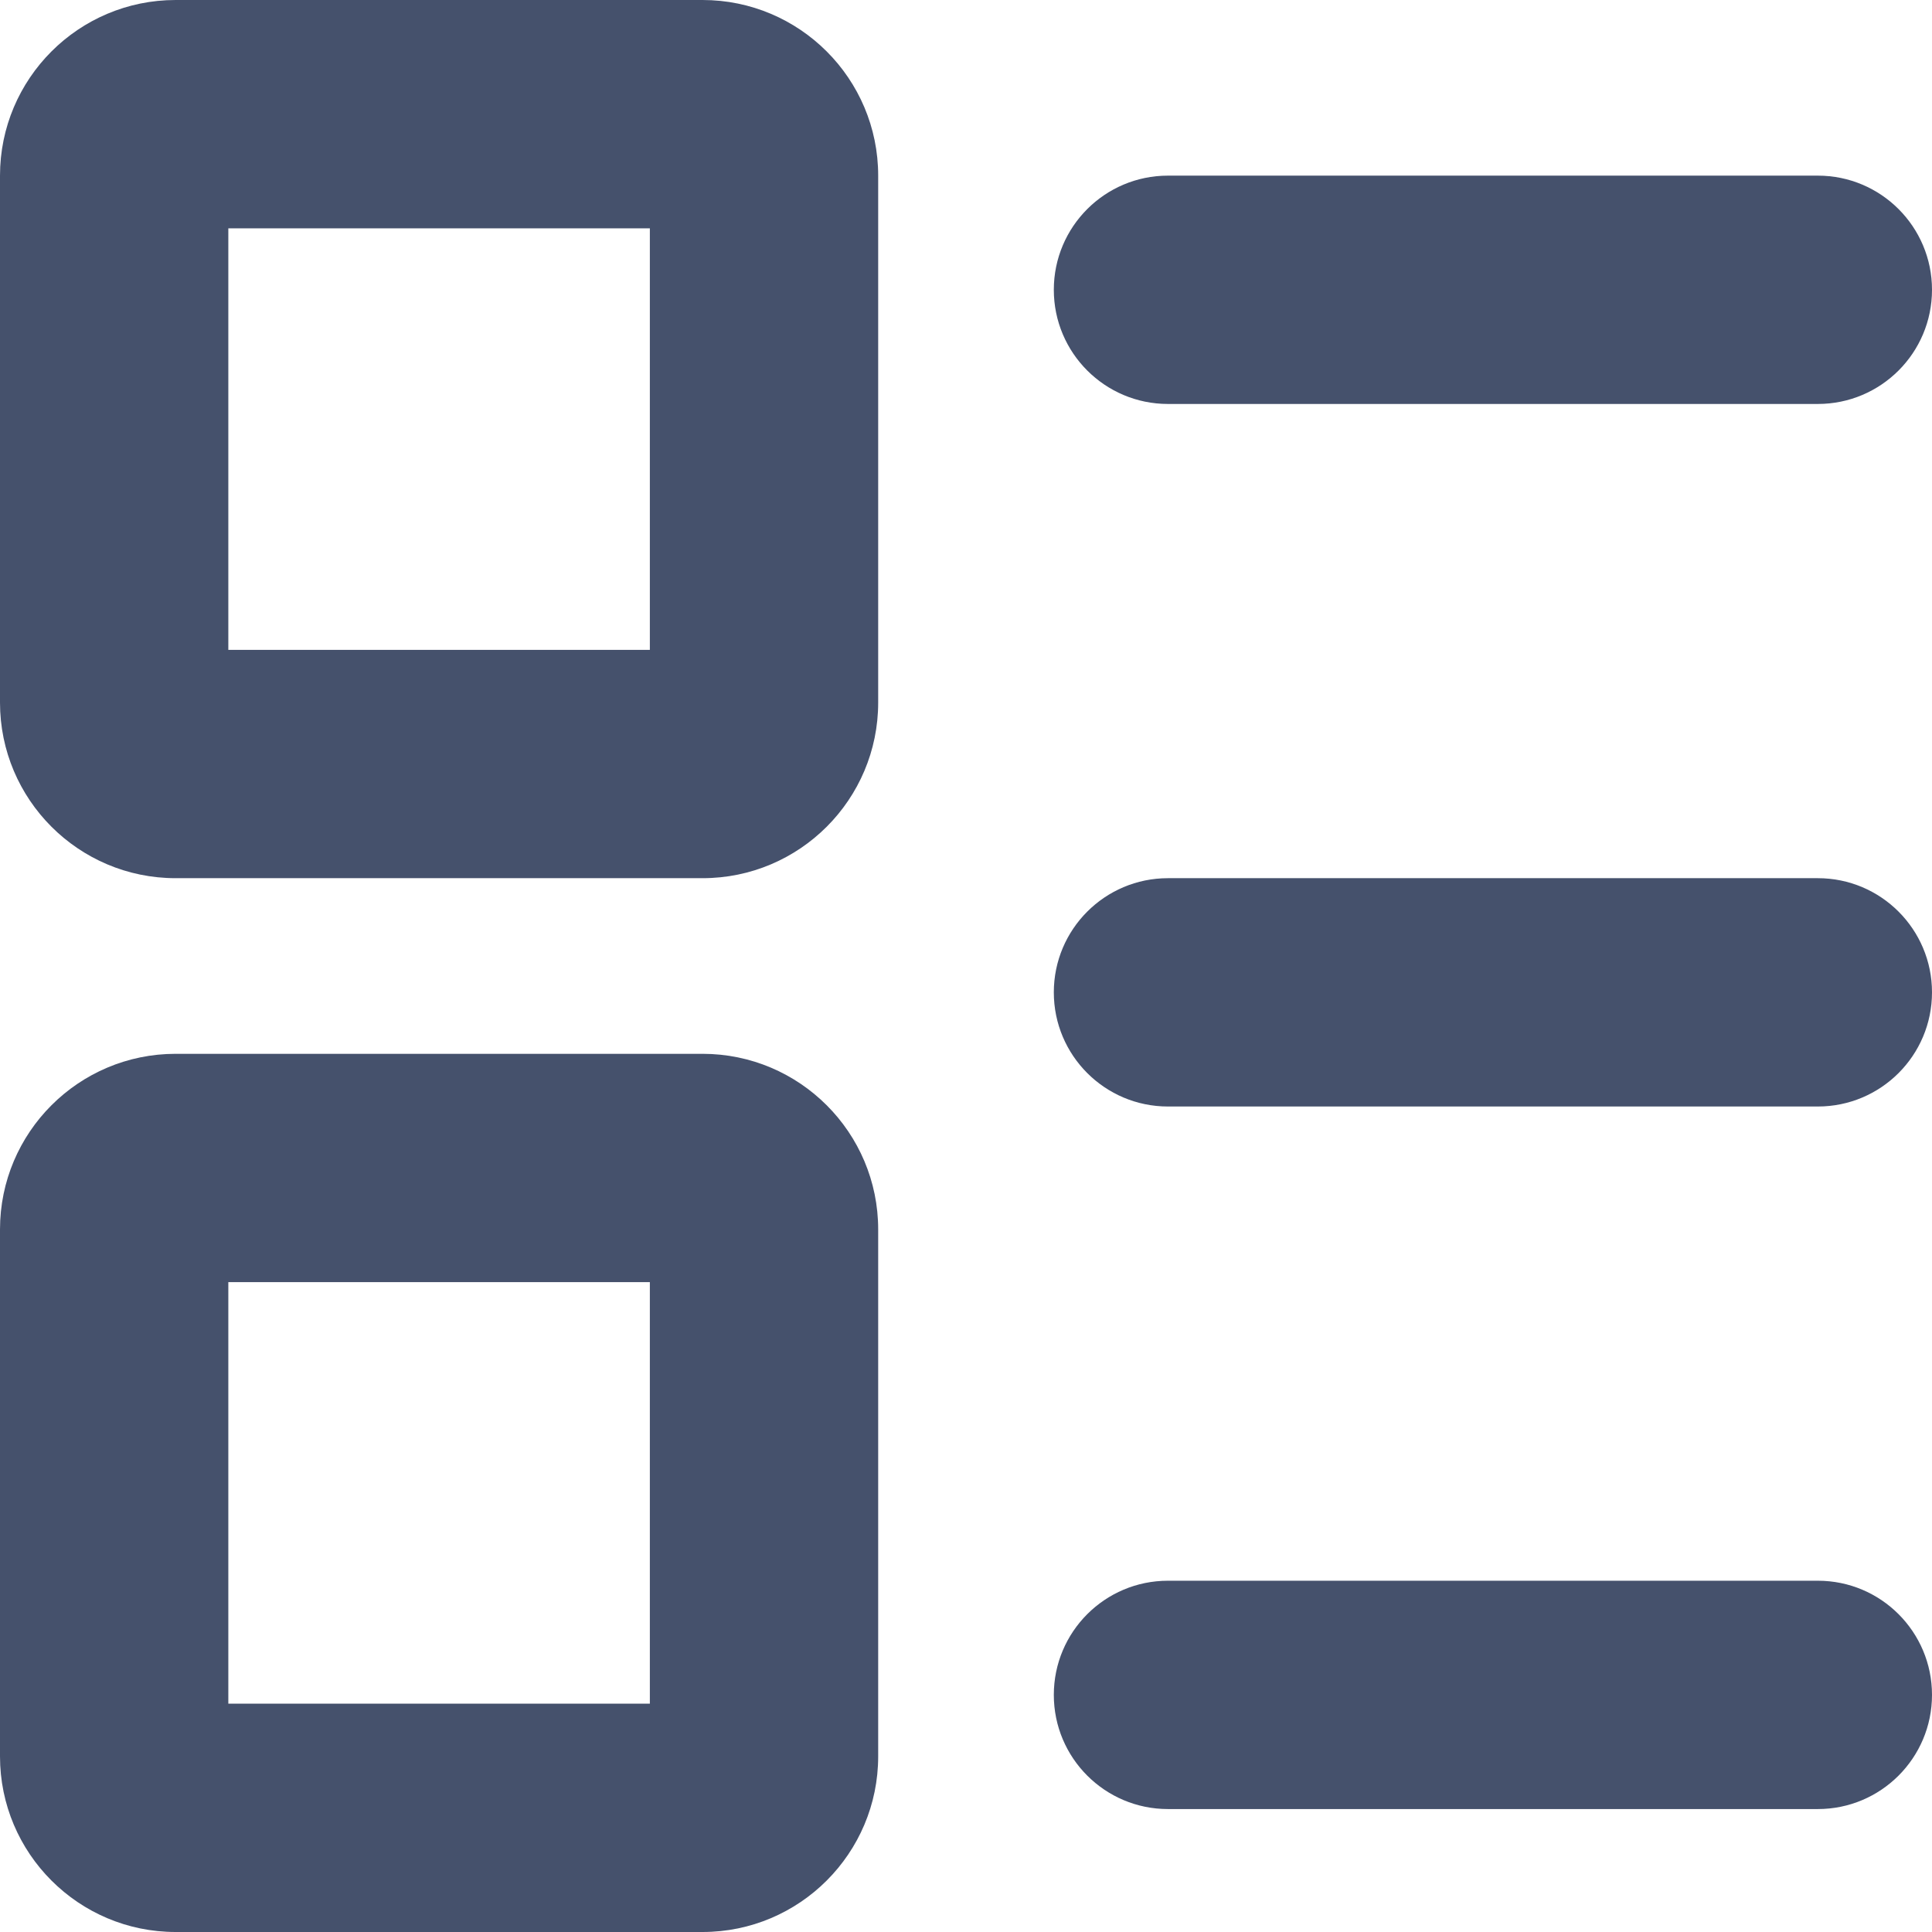 <svg width="11" height="11" viewBox="0 0 11 11" fill="none" xmlns="http://www.w3.org/2000/svg">
<g id="Group 27005">
<g id="Rectangle 4659">
<path id="Vector (Stroke)" fill-rule="evenodd" clip-rule="evenodd" d="M1.3 1.3V3.7H3.7V1.3H1.3ZM0 1C0 0.448 0.448 0 1 0H4C4.552 0 5 0.448 5 1V4C5 4.552 4.552 5 4 5H1C0.448 5 0 4.552 0 4V1Z" fill="#45516C"/>
</g>
<g id="Rectangle 4661">
<path id="Vector (Stroke)_2" fill-rule="evenodd" clip-rule="evenodd" d="M1.3 7.3V9.7H3.7V7.3H1.3ZM0 7C0 6.448 0.448 6 1 6H4C4.552 6 5 6.448 5 7V10C5 10.552 4.552 11 4 11H1C0.448 11 0 10.552 0 10V7Z" fill="#45516C"/>
</g>
<path id="Rectangle 4660" d="M10.35 1H6.65C6.291 1 6 1.291 6 1.65C6 2.009 6.291 2.3 6.65 2.3H10.35C10.709 2.3 11 2.009 11 1.65C11 1.291 10.709 1 10.35 1Z" fill="#45516C"/>
<path id="Rectangle 4668" d="M10.35 5H6.65C6.291 5 6 5.291 6 5.65C6 6.009 6.291 6.3 6.65 6.3H10.35C10.709 6.3 11 6.009 11 5.65C11 5.291 10.709 5 10.35 5Z" fill="#45516C"/>
<path id="Rectangle 4670" d="M10.35 9H6.65C6.291 9 6 9.291 6 9.65C6 10.009 6.291 10.3 6.65 10.3H10.35C10.709 10.3 11 10.009 11 9.65C11 9.291 10.709 9 10.35 9Z" fill="#45516C"/>
</g>
</svg>
